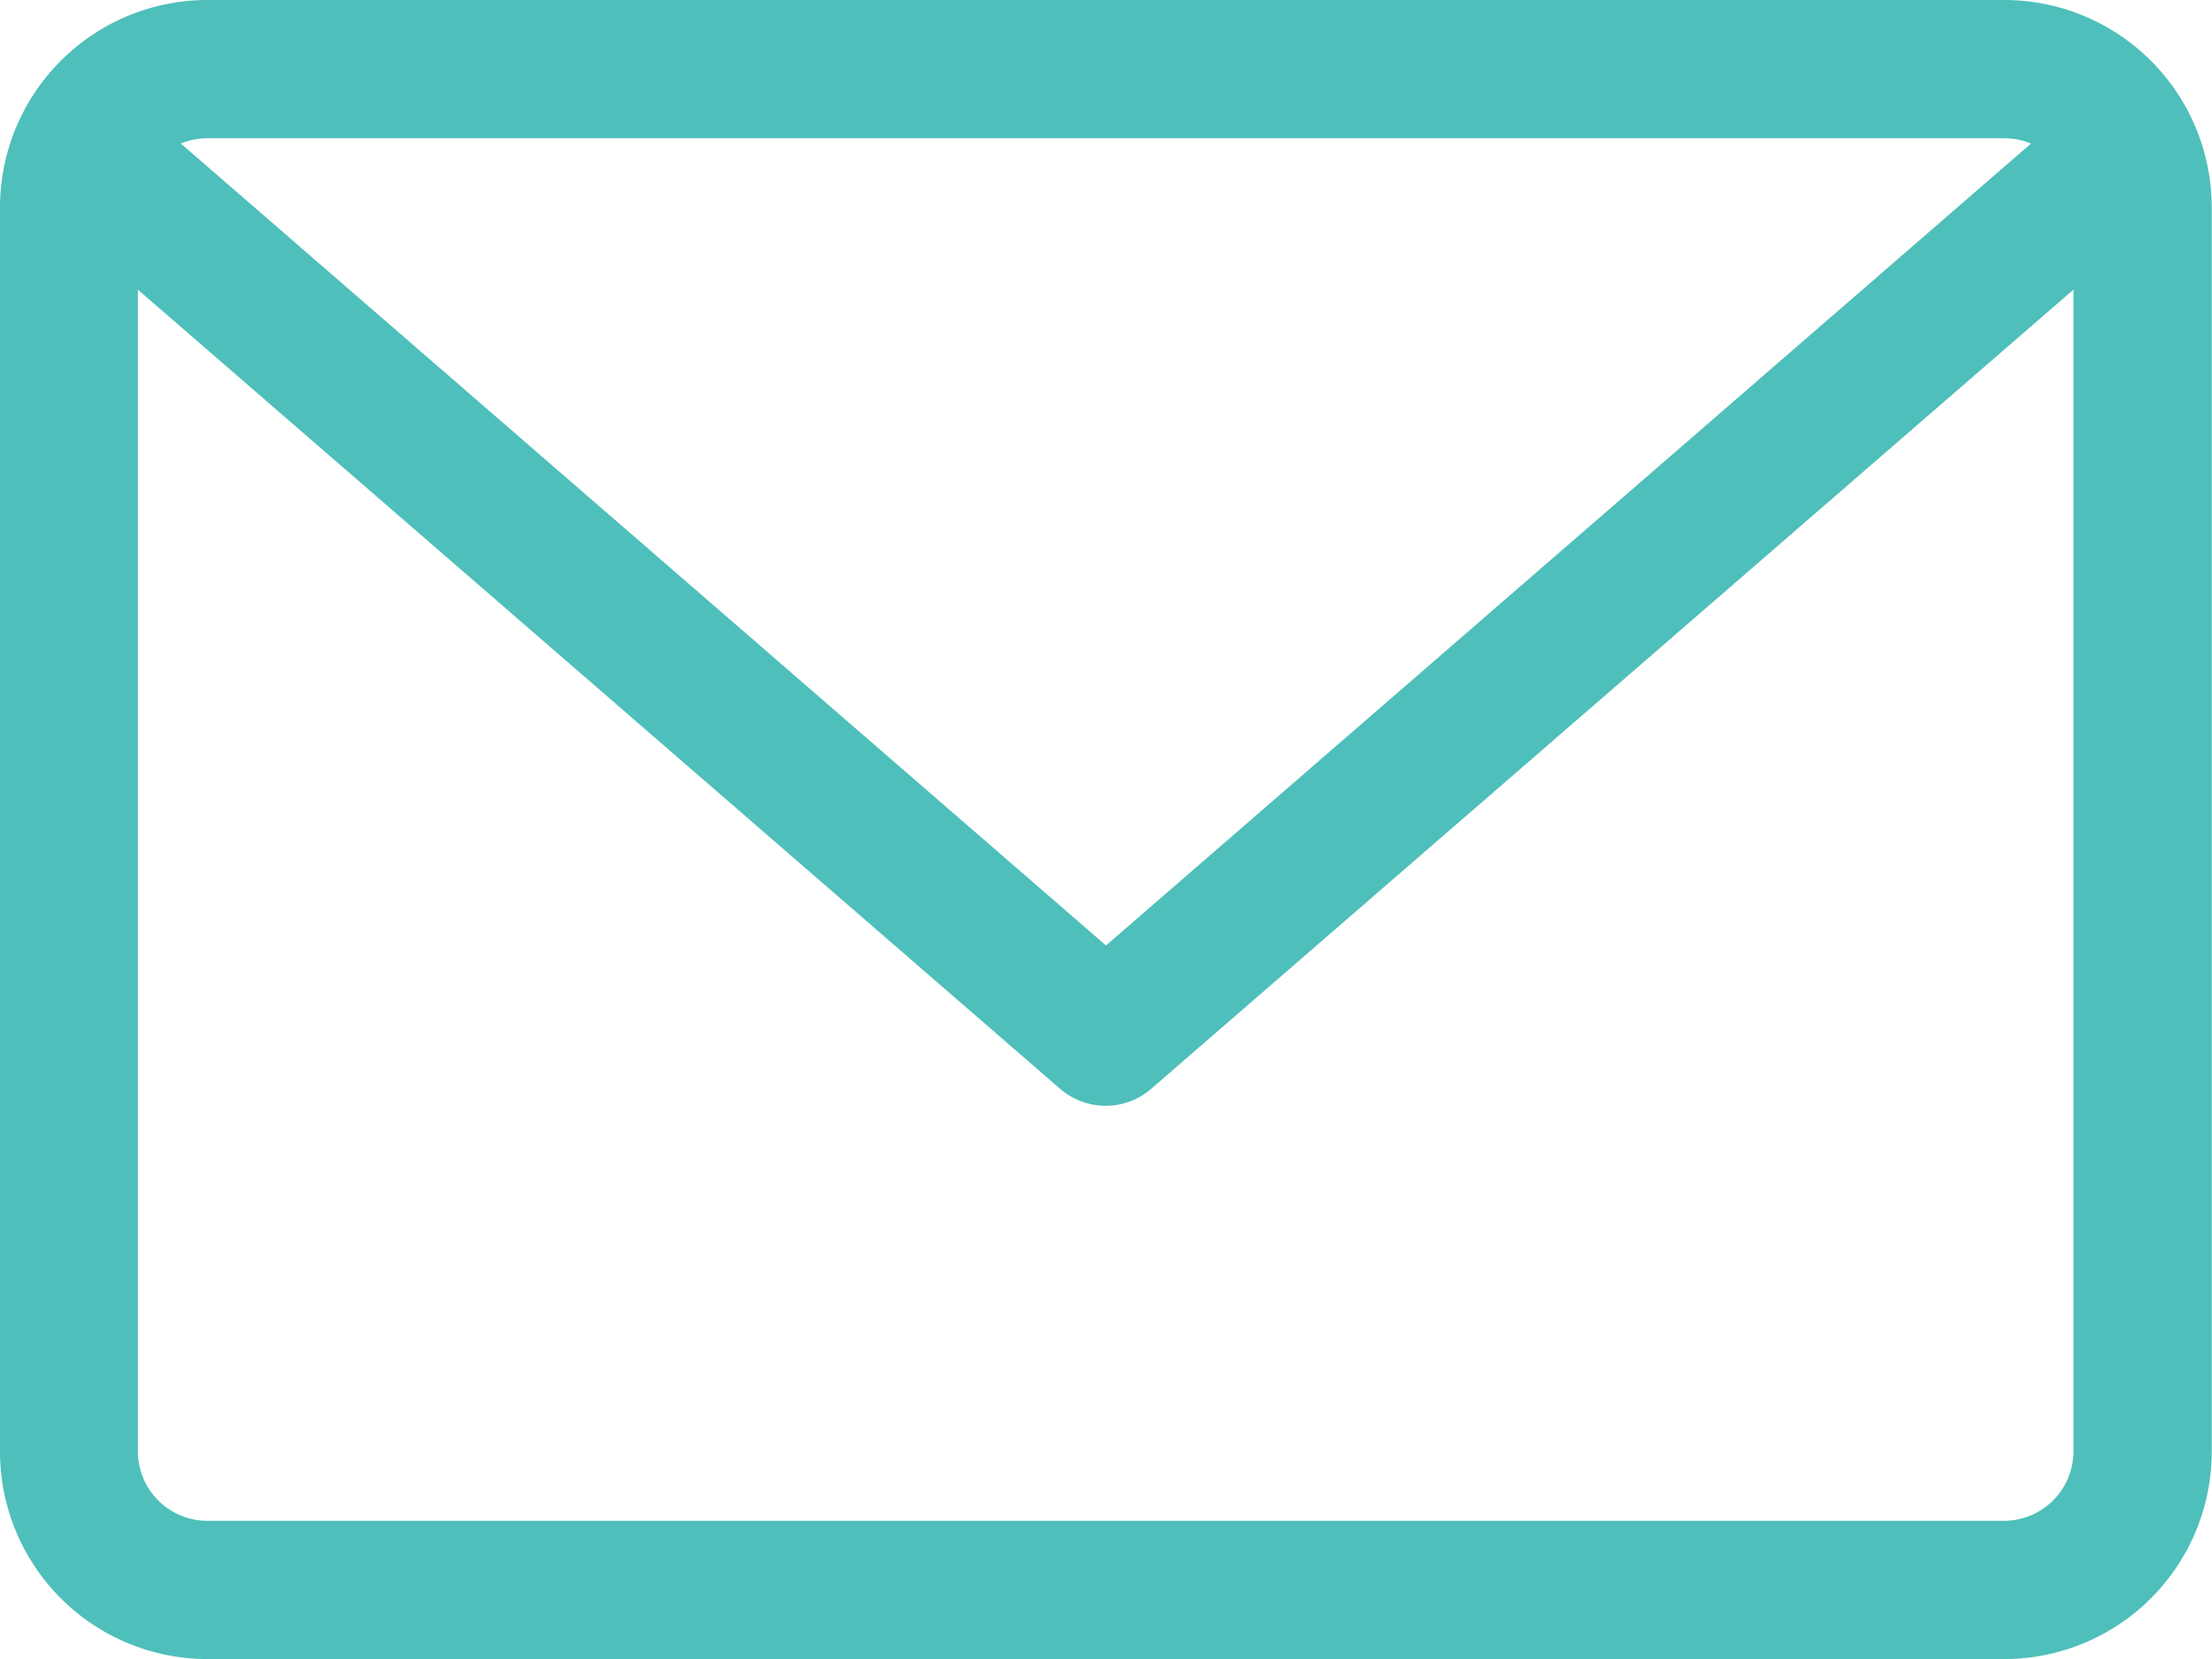 <svg xmlns="http://www.w3.org/2000/svg" width="15.902" height="11.927" viewBox="0 0 15.902 11.927">
  <path id="envelope_1_" data-name="envelope (1)" d="M14.411,59.882H1.491A1.492,1.492,0,0,0,0,61.373v8.945a1.492,1.492,0,0,0,1.491,1.491H14.411A1.492,1.492,0,0,0,15.9,70.318V61.373A1.492,1.492,0,0,0,14.411,59.882Zm0,.994a.494.494,0,0,1,.19.038L7.951,66.679,1.3,60.914a.5.5,0,0,1,.19-.038Zm0,9.939H1.491a.5.5,0,0,1-.5-.5V61.964l6.632,5.747a.5.5,0,0,0,.651,0l6.632-5.747v8.354A.5.5,0,0,1,14.411,70.815Z" transform="translate(0 -59.882)" fill="#4ebfba"/>
</svg>
